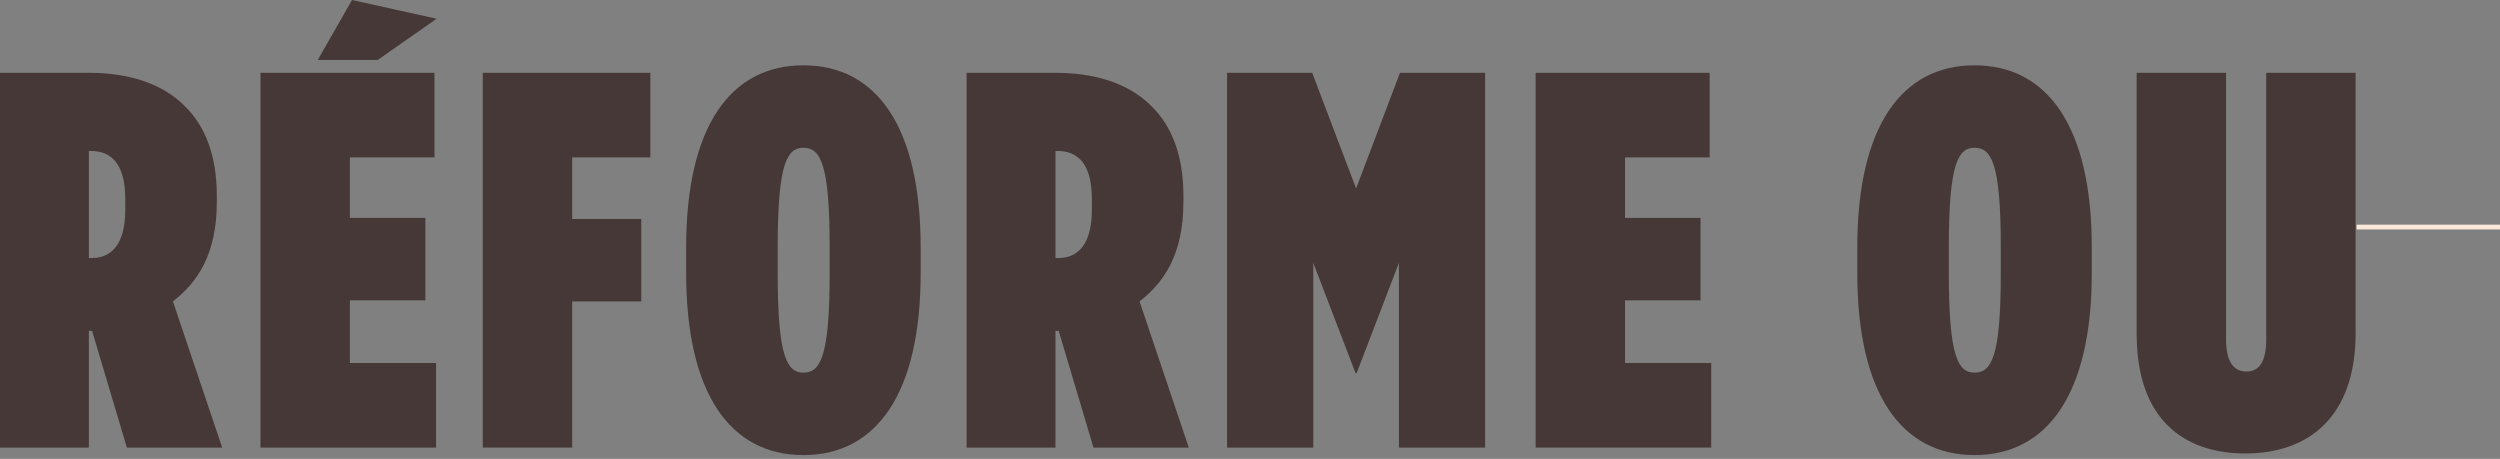 <svg width="523" height="96" viewBox="0 0 523 96" fill="none" xmlns="http://www.w3.org/2000/svg">
<rect x="0" y="0" width="523" height="96" fill="#808080" stroke="none"/>
<rect x="493" y="47" width="30" height="1" fill="#FAE8DA"/>
<path d="M469.724 94.864C456.62 94.864 446.988 87.472 446.988 69.888V15.232H465.692V71.008C465.692 75.824 467.372 77.728 469.948 77.728C472.524 77.728 474.092 75.824 474.092 71.008V15.232L492.796 15.232V69.664C492.796 87.248 482.94 94.864 469.724 94.864Z" fill="#453837"/>
<path d="M413.073 95.2C397.841 95.2 388.545 82.432 388.545 57.12V51.744C388.545 26.432 397.841 13.664 413.073 13.664C428.305 13.664 437.601 26.432 437.601 51.744V57.12C437.601 82.432 428.305 95.2 413.073 95.2ZM413.073 77.952C416.545 77.952 418.561 74.816 418.561 57.456V51.408C418.561 34.048 416.545 30.912 413.073 30.912C409.713 30.912 407.697 34.048 407.697 51.408V57.456C407.697 74.816 409.713 77.952 413.073 77.952Z" fill="#453837"/>
<path d="M321.256 93.632V15.232L357.656 15.232V32.928H339.96V45.584H355.752V62.832H339.96V75.936H357.992V93.632H321.256Z" fill="#453837"/>
<path d="M256.703 93.632V15.232H274.511L283.695 39.424L292.879 15.232H310.687V93.632H292.655V54.992L283.807 78.064H283.583L274.735 54.992V93.632H256.703Z" fill="#453837"/>
<path d="M202.213 93.632V15.232H220.805C228.981 15.232 236.037 17.36 240.853 22.176C245.109 26.32 247.573 32.48 247.573 40.992V42.224C247.573 53.312 243.429 59.136 238.389 63.056L248.693 93.632H228.757L221.477 69.216H220.805V93.632H202.213ZM220.805 53.984H221.365C225.509 53.984 228.421 51.184 228.421 43.792V41.664C228.421 34.16 225.397 31.584 221.253 31.584H220.805V53.984Z" fill="#453837"/>
<path d="M168.073 95.2C152.841 95.2 143.545 82.432 143.545 57.12V51.744C143.545 26.432 152.841 13.664 168.073 13.664C183.305 13.664 192.601 26.432 192.601 51.744V57.12C192.601 82.432 183.305 95.2 168.073 95.2ZM168.073 77.952C171.545 77.952 173.561 74.816 173.561 57.456V51.408C173.561 34.048 171.545 30.912 168.073 30.912C164.713 30.912 162.697 34.048 162.697 51.408V57.456C162.697 74.816 164.713 77.952 168.073 77.952Z" fill="#453837"/>
<path d="M100.997 93.632V15.232L136.053 15.232V32.928H119.701V45.808H134.149V63.056H119.701V93.632H100.997Z" fill="#453837"/>
<path d="M66.474 12.544L73.642 0L91.338 3.92L79.018 12.544H66.474ZM54.49 93.632V15.232L90.89 15.232V32.928H73.194V45.584H88.986V62.832H73.194V75.936H91.226V93.632H54.49Z" fill="#453837"/>
<path d="M0 93.632L0 15.232H18.592C26.768 15.232 33.824 17.36 38.64 22.176C42.896 26.32 45.36 32.48 45.36 40.992V42.224C45.36 53.312 41.216 59.136 36.176 63.056L46.48 93.632H26.544L19.264 69.216H18.592L18.592 93.632H0ZM18.592 53.984H19.152C23.296 53.984 26.208 51.184 26.208 43.792V41.664C26.208 34.16 23.184 31.584 19.04 31.584H18.592V53.984Z" fill="#453837"/>
</svg>
